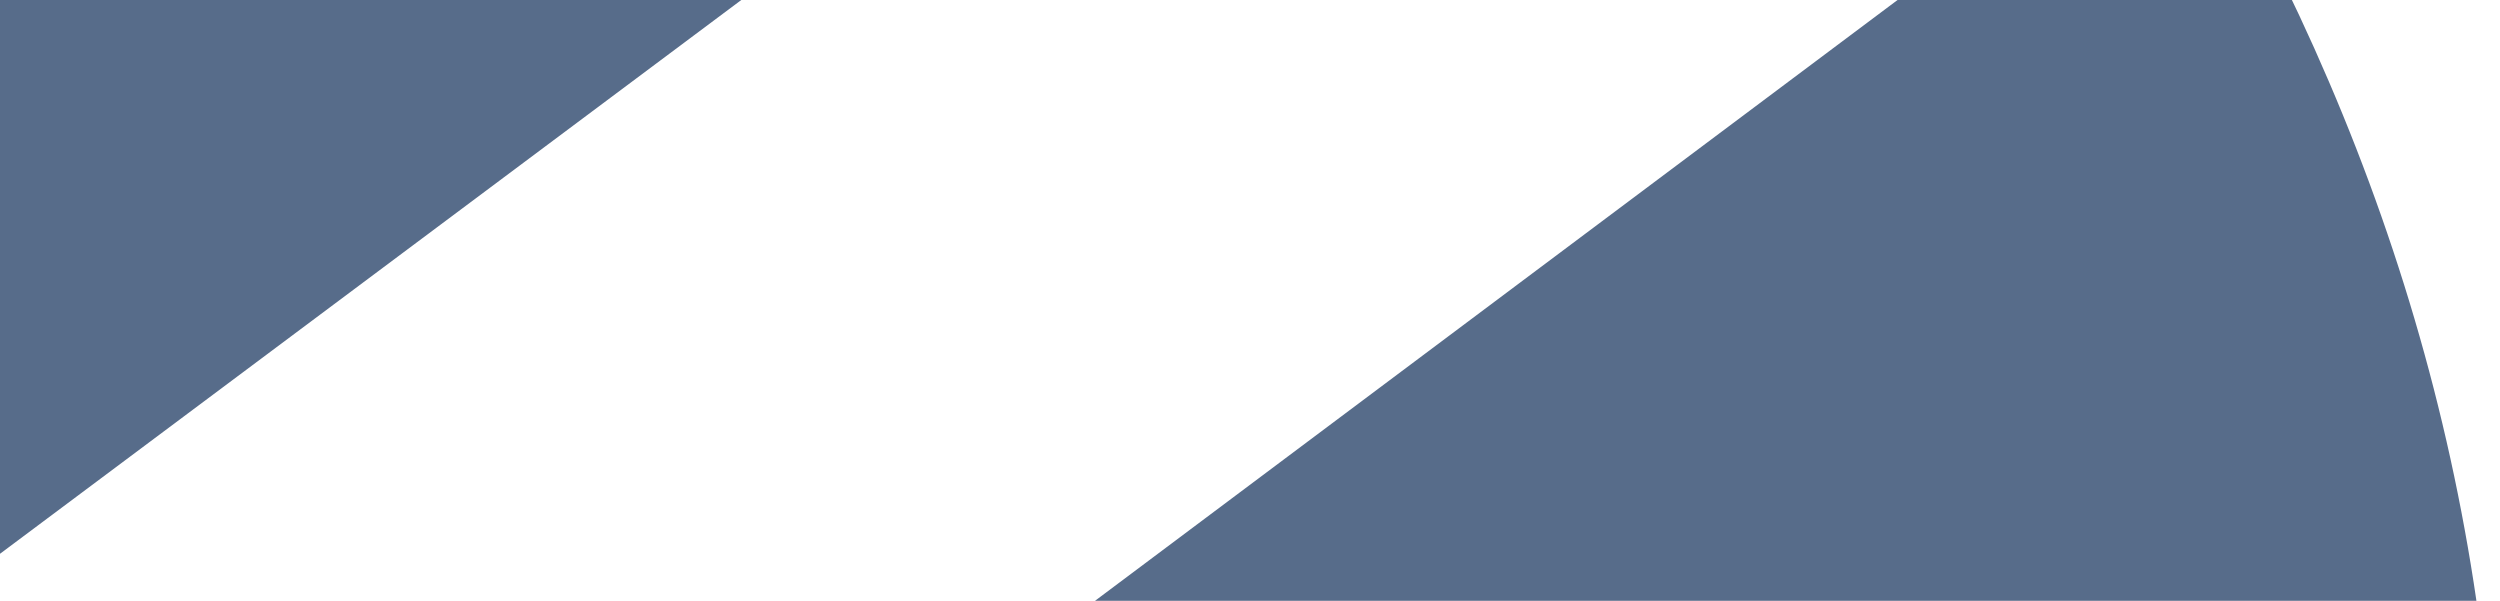 <svg width="620" height="149" viewBox="0 0 620 149" fill="none" xmlns="http://www.w3.org/2000/svg">
<path fill-rule="evenodd" clip-rule="evenodd" d="M286.613 -293.494L-154.848 36.295V253.014L432.021 -185.401C389.422 -225.581 340.635 -261.849 286.851 -293.672L286.613 -293.494Z" fill="#576C8A"/>
<path fill-rule="evenodd" clip-rule="evenodd" d="M540.144 -52.07L-154.848 468.229V872.886C281.034 835.05 619.395 557.58 619.395 221.136C619.395 123.613 590.921 31.064 540.144 -52.07Z" fill="#576C8A"/>
</svg>
